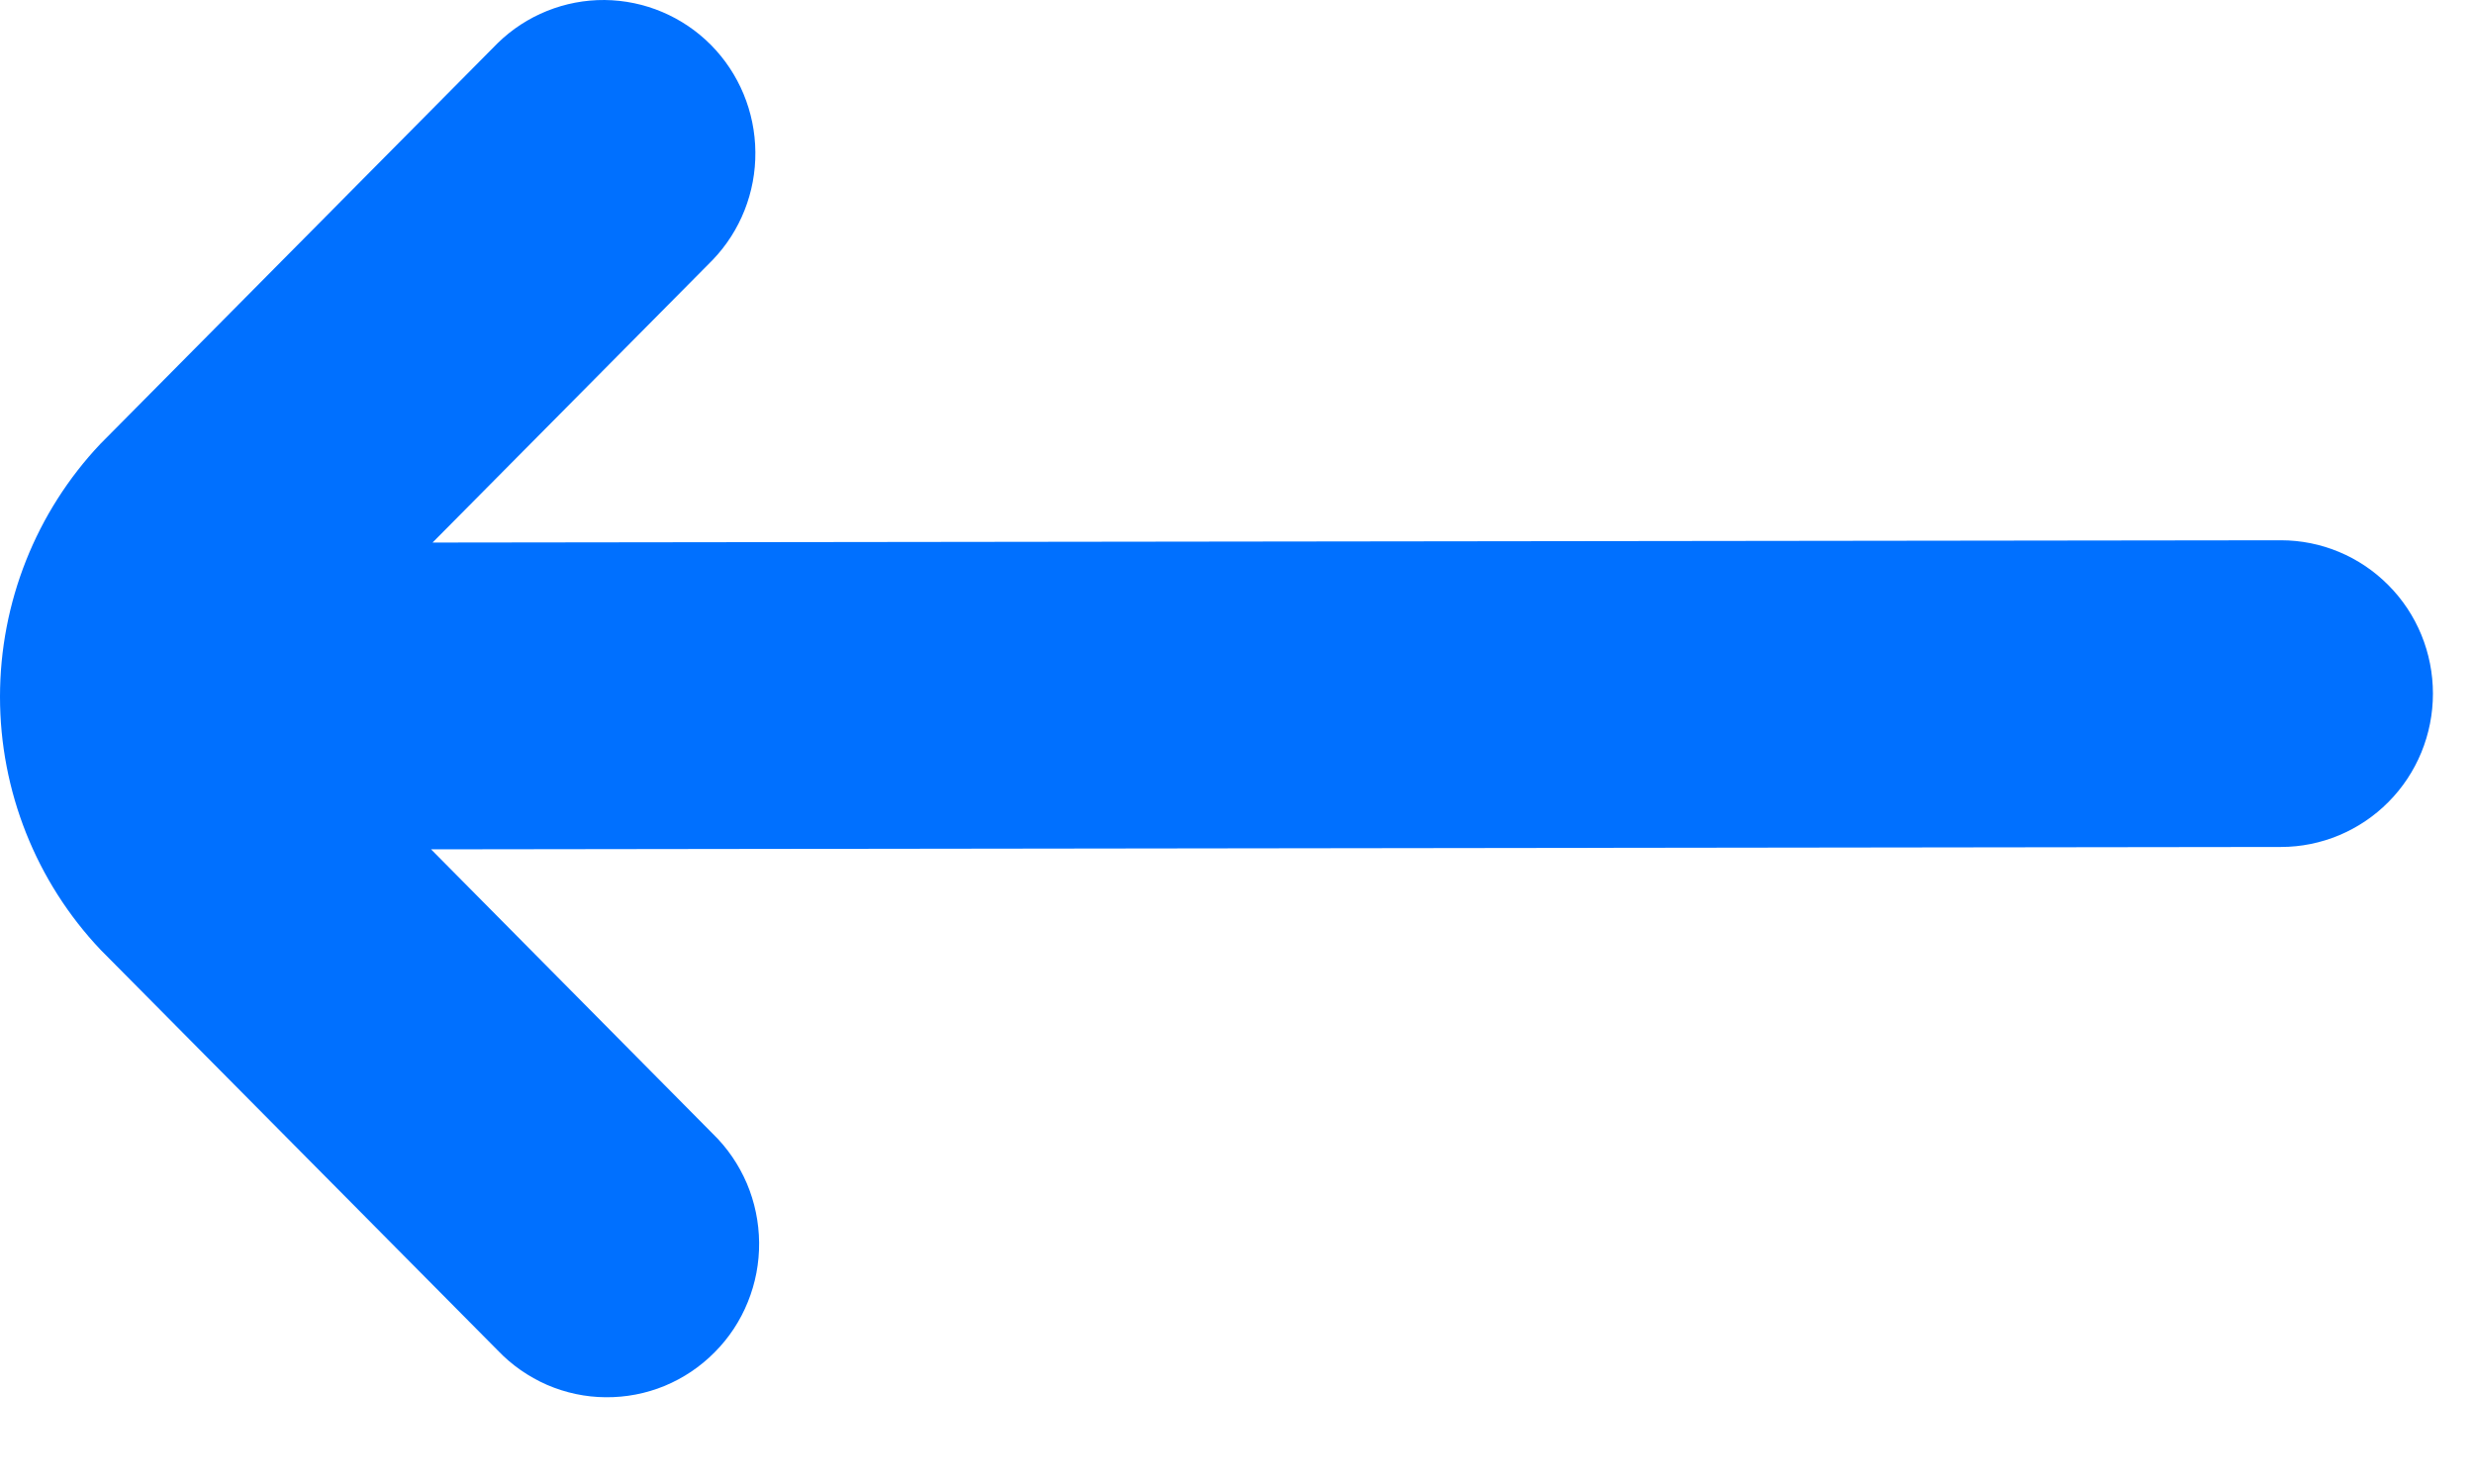 <svg width="25" height="15" viewBox="0 0 25 15" fill="none" xmlns="http://www.w3.org/2000/svg">
<path d="M5.03 0.435L1.016 4.485C0.364 5.174 0 6.09 0 7.043C0 7.995 0.364 8.911 1.016 9.6L5.03 13.65C5.171 13.798 5.341 13.916 5.528 13.998C5.716 14.079 5.917 14.122 6.121 14.123C6.325 14.125 6.528 14.086 6.717 14.008C6.905 13.93 7.077 13.815 7.221 13.669C7.366 13.524 7.48 13.351 7.557 13.16C7.634 12.97 7.673 12.766 7.671 12.56C7.669 12.354 7.627 12.151 7.547 11.962C7.466 11.773 7.349 11.601 7.202 11.459L4.356 8.585L23.049 8.561C23.456 8.561 23.847 8.397 24.135 8.107C24.424 7.816 24.585 7.422 24.585 7.011C24.585 6.6 24.424 6.205 24.135 5.915C23.847 5.624 23.456 5.461 23.049 5.461L4.371 5.484L7.202 2.627C7.482 2.335 7.637 1.943 7.633 1.537C7.63 1.13 7.468 0.741 7.184 0.454C6.899 0.167 6.513 0.004 6.11 5.85982e-05C5.708 -0.003 5.319 0.153 5.03 0.435Z" fill="#0070FF"/>
</svg>
